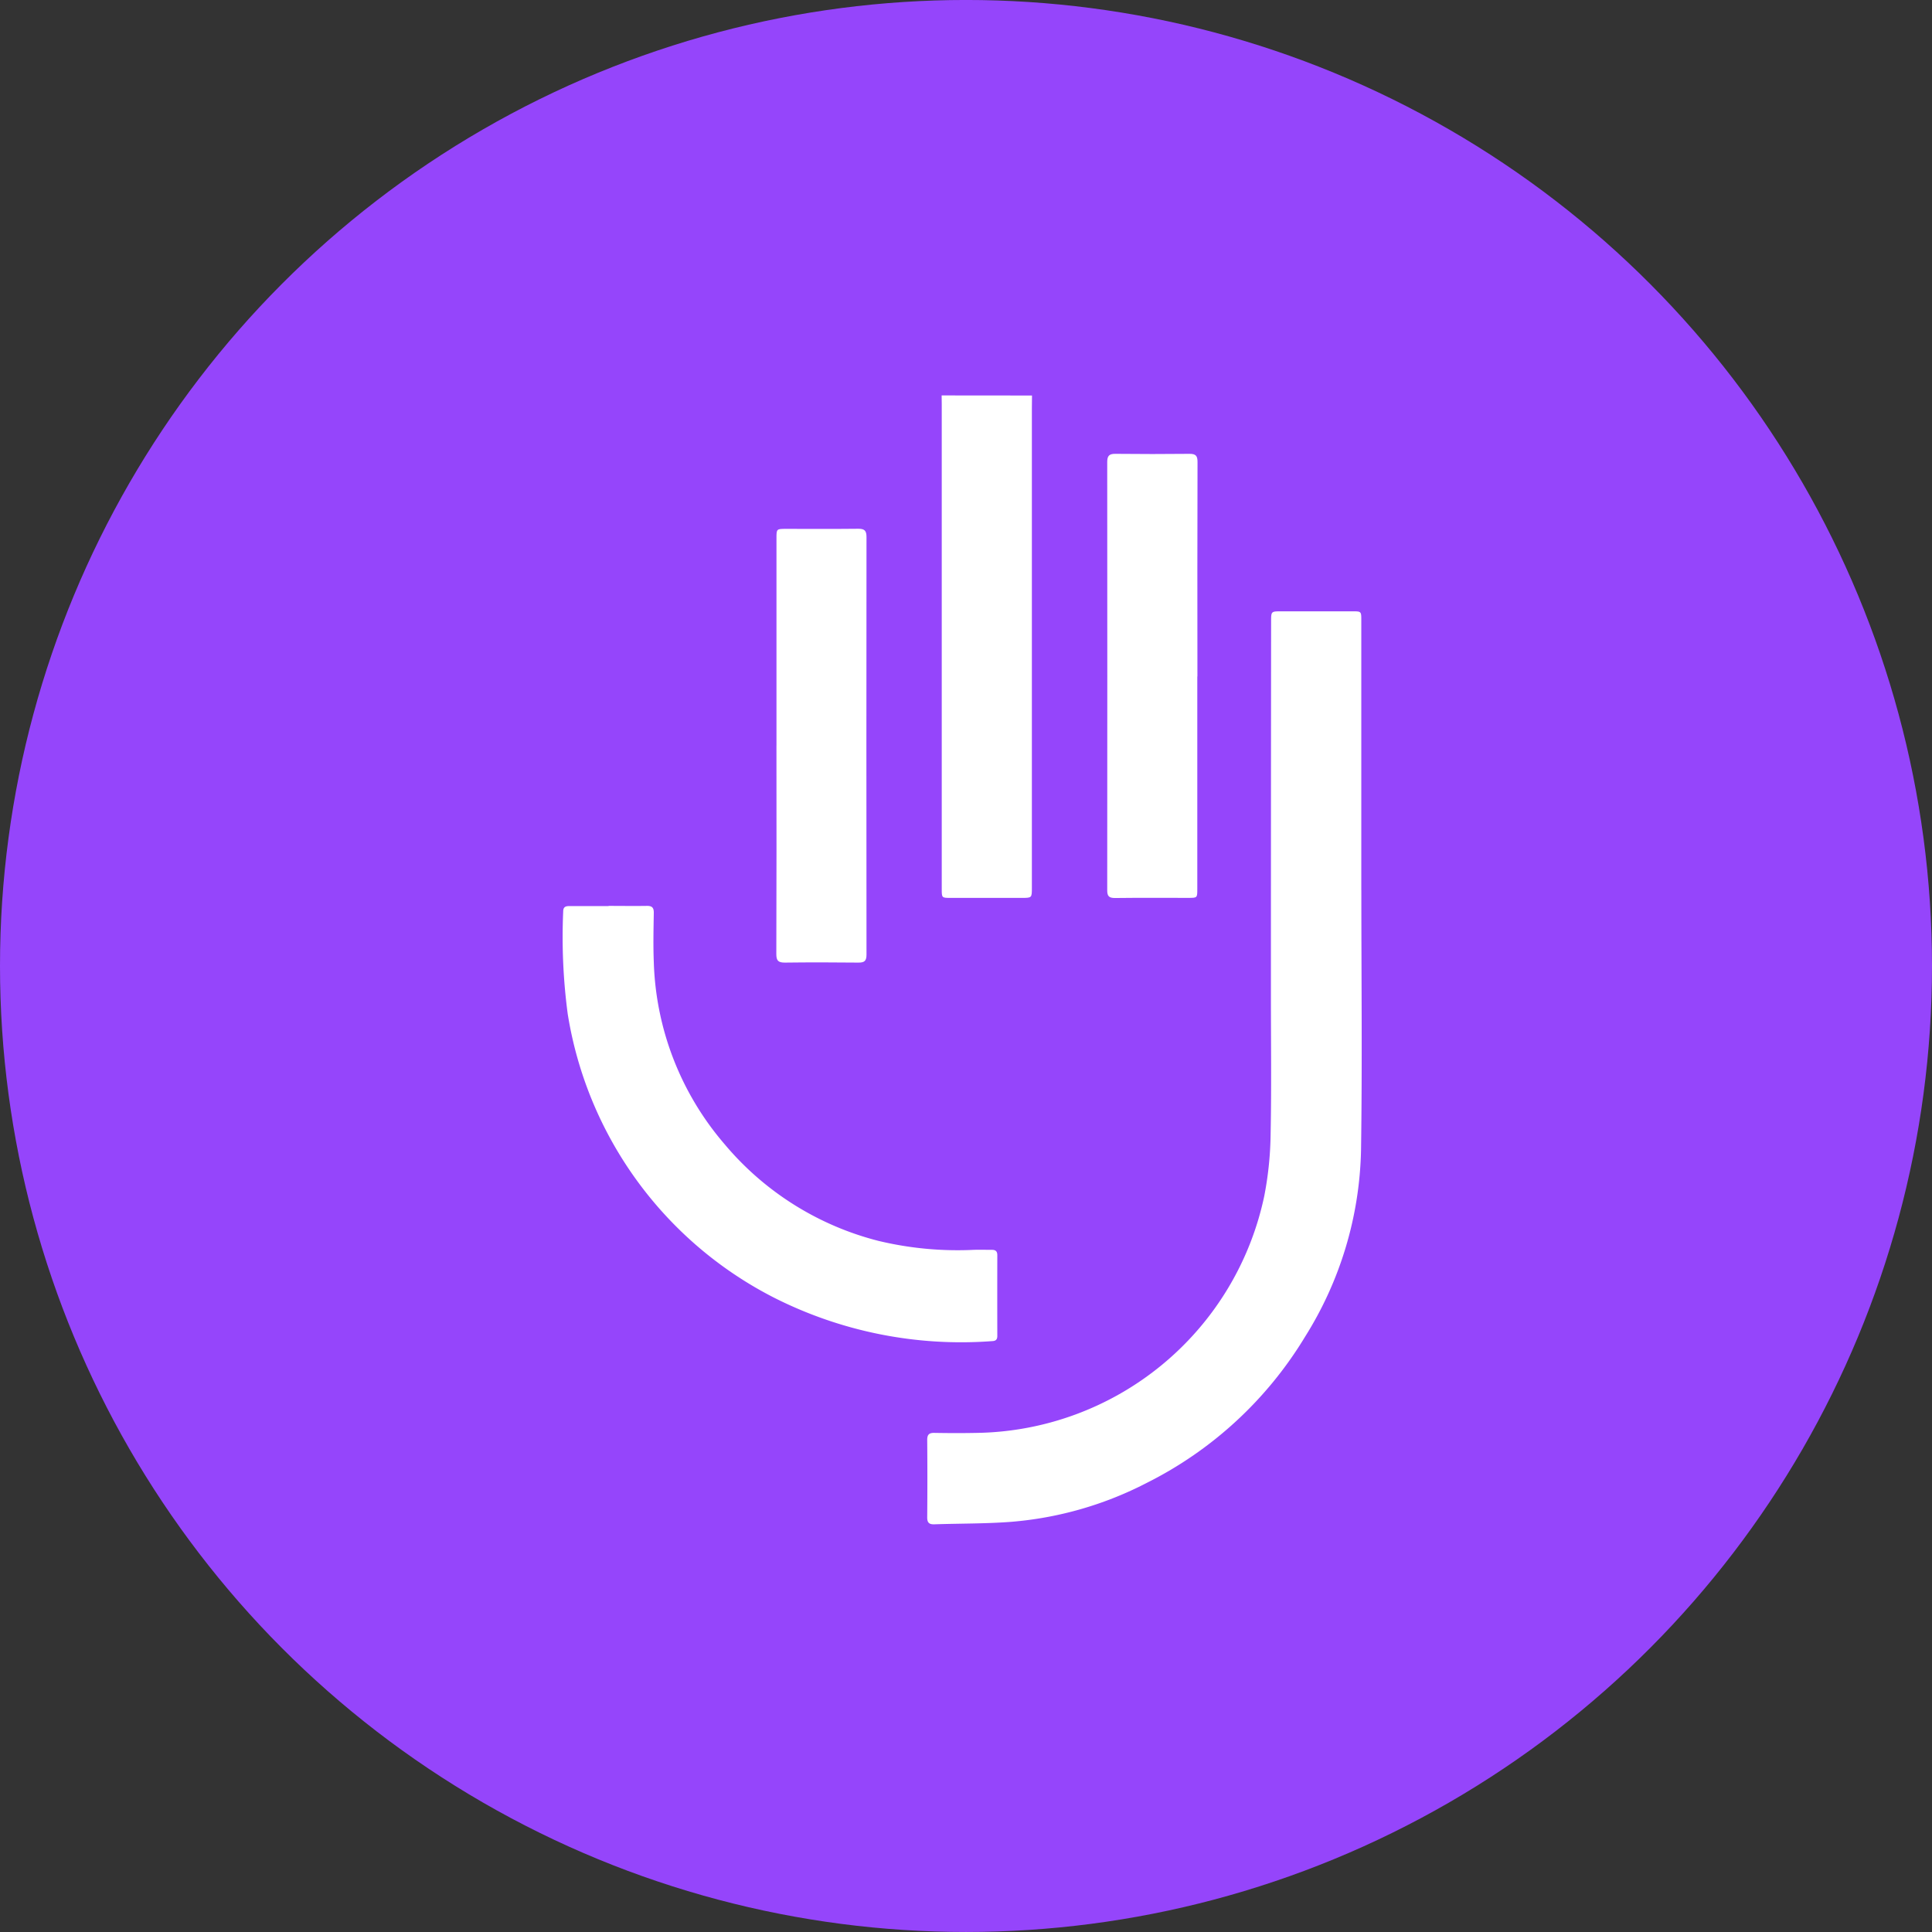 <?xml version="1.0" encoding="UTF-8"?>
<svg xmlns="http://www.w3.org/2000/svg" width="92" height="92" viewBox="0 0 92 92">
  <rect x="0" y="0" width="92" height="92" fill="#333333" stroke="none"/>
  <g id="Group_1702" data-name="Group 1702" transform="translate(-0.353 -0.353)">
    <circle id="Ellipse_129" data-name="Ellipse 129" cx="46" cy="46" r="46" transform="translate(0.353 0.352)" fill="#9545fb"></circle>
    <g id="Group_1692" data-name="Group 1692" transform="translate(27.164 19.187)">
      <path id="Path_197" data-name="Path 197" d="M105.639,47.5c0,.215-.006.43-.006.645V70.934c0,.489,0,.489-.486.489h-3.381c-.423,0-.425,0-.425-.427q0-11.548,0-23.1c0-.133,0-.266-.005-.4Z" transform="translate(-83.307 -47.5)" fill="#fff"></path>
      <path id="Path_198" data-name="Path 198" d="M120.5,83.343c0,4.131.046,8.262-.015,12.393a17.355,17.355,0,0,1-2.668,8.874,18.45,18.45,0,0,1-7.534,6.954,17.035,17.035,0,0,1-6.457,1.855c-1.213.093-2.434.077-3.651.118-.241.008-.35-.062-.348-.328q.016-1.845,0-3.69c0-.256.09-.339.34-.335.676.012,1.352.014,2.028,0a14.214,14.214,0,0,0,13.685-11.293,16.452,16.452,0,0,0,.3-2.957c.044-2.213.013-4.428.014-6.642q0-8.872.009-17.743c0-.486,0-.487.487-.487h3.381c.425,0,.427,0,.427.424q0,6.427,0,12.854Z" transform="translate(-82.485 -59.785)" fill="#fff"></path>
      <path id="Path_199" data-name="Path 199" d="M63.926,100.85c.6,0,1.209.009,1.813,0,.249-.005.344.074.34.333-.013.779-.031,1.559,0,2.336a13.927,13.927,0,0,0,3.375,8.683,14.1,14.1,0,0,0,7.325,4.6,16.159,16.159,0,0,0,4.542.426c.287-.007.574,0,.86,0,.18,0,.257.075.256.259q-.005,1.922,0,3.844c0,.167-.072.237-.239.243a19.738,19.738,0,0,1-10.418-2.081,18.431,18.431,0,0,1-9.8-13.5,27.729,27.729,0,0,1-.215-4.876c0-.21.105-.259.288-.258.625,0,1.25,0,1.875,0" transform="translate(-61.757 -76.546)" fill="#fff"></path>
      <path id="Path_200" data-name="Path 200" d="M122.928,64.2V74.317c0,.424,0,.425-.423.425-1.168,0-2.336-.008-3.5.006-.287,0-.367-.094-.366-.371q.008-10.195,0-20.39c0-.293.092-.393.388-.39q1.768.019,3.535,0c.3,0,.378.1.377.392q-.013,5.1-.005,10.21" transform="translate(-92.725 -50.82)" fill="#fff"></path>
      <path id="Path_201" data-name="Path 201" d="M84.064,71.754V61.886c0-.45,0-.451.461-.451,1.147,0,2.294.008,3.441-.005.3,0,.385.1.385.393q-.01,9.945,0,19.891c0,.306-.109.378-.394.375-1.167-.013-2.335-.015-3.5,0-.315,0-.4-.1-.4-.405q.014-4.965.006-9.93" transform="translate(-73.9 -55.085)" fill="#fff"></path>
    </g>
  </g>
</svg>
